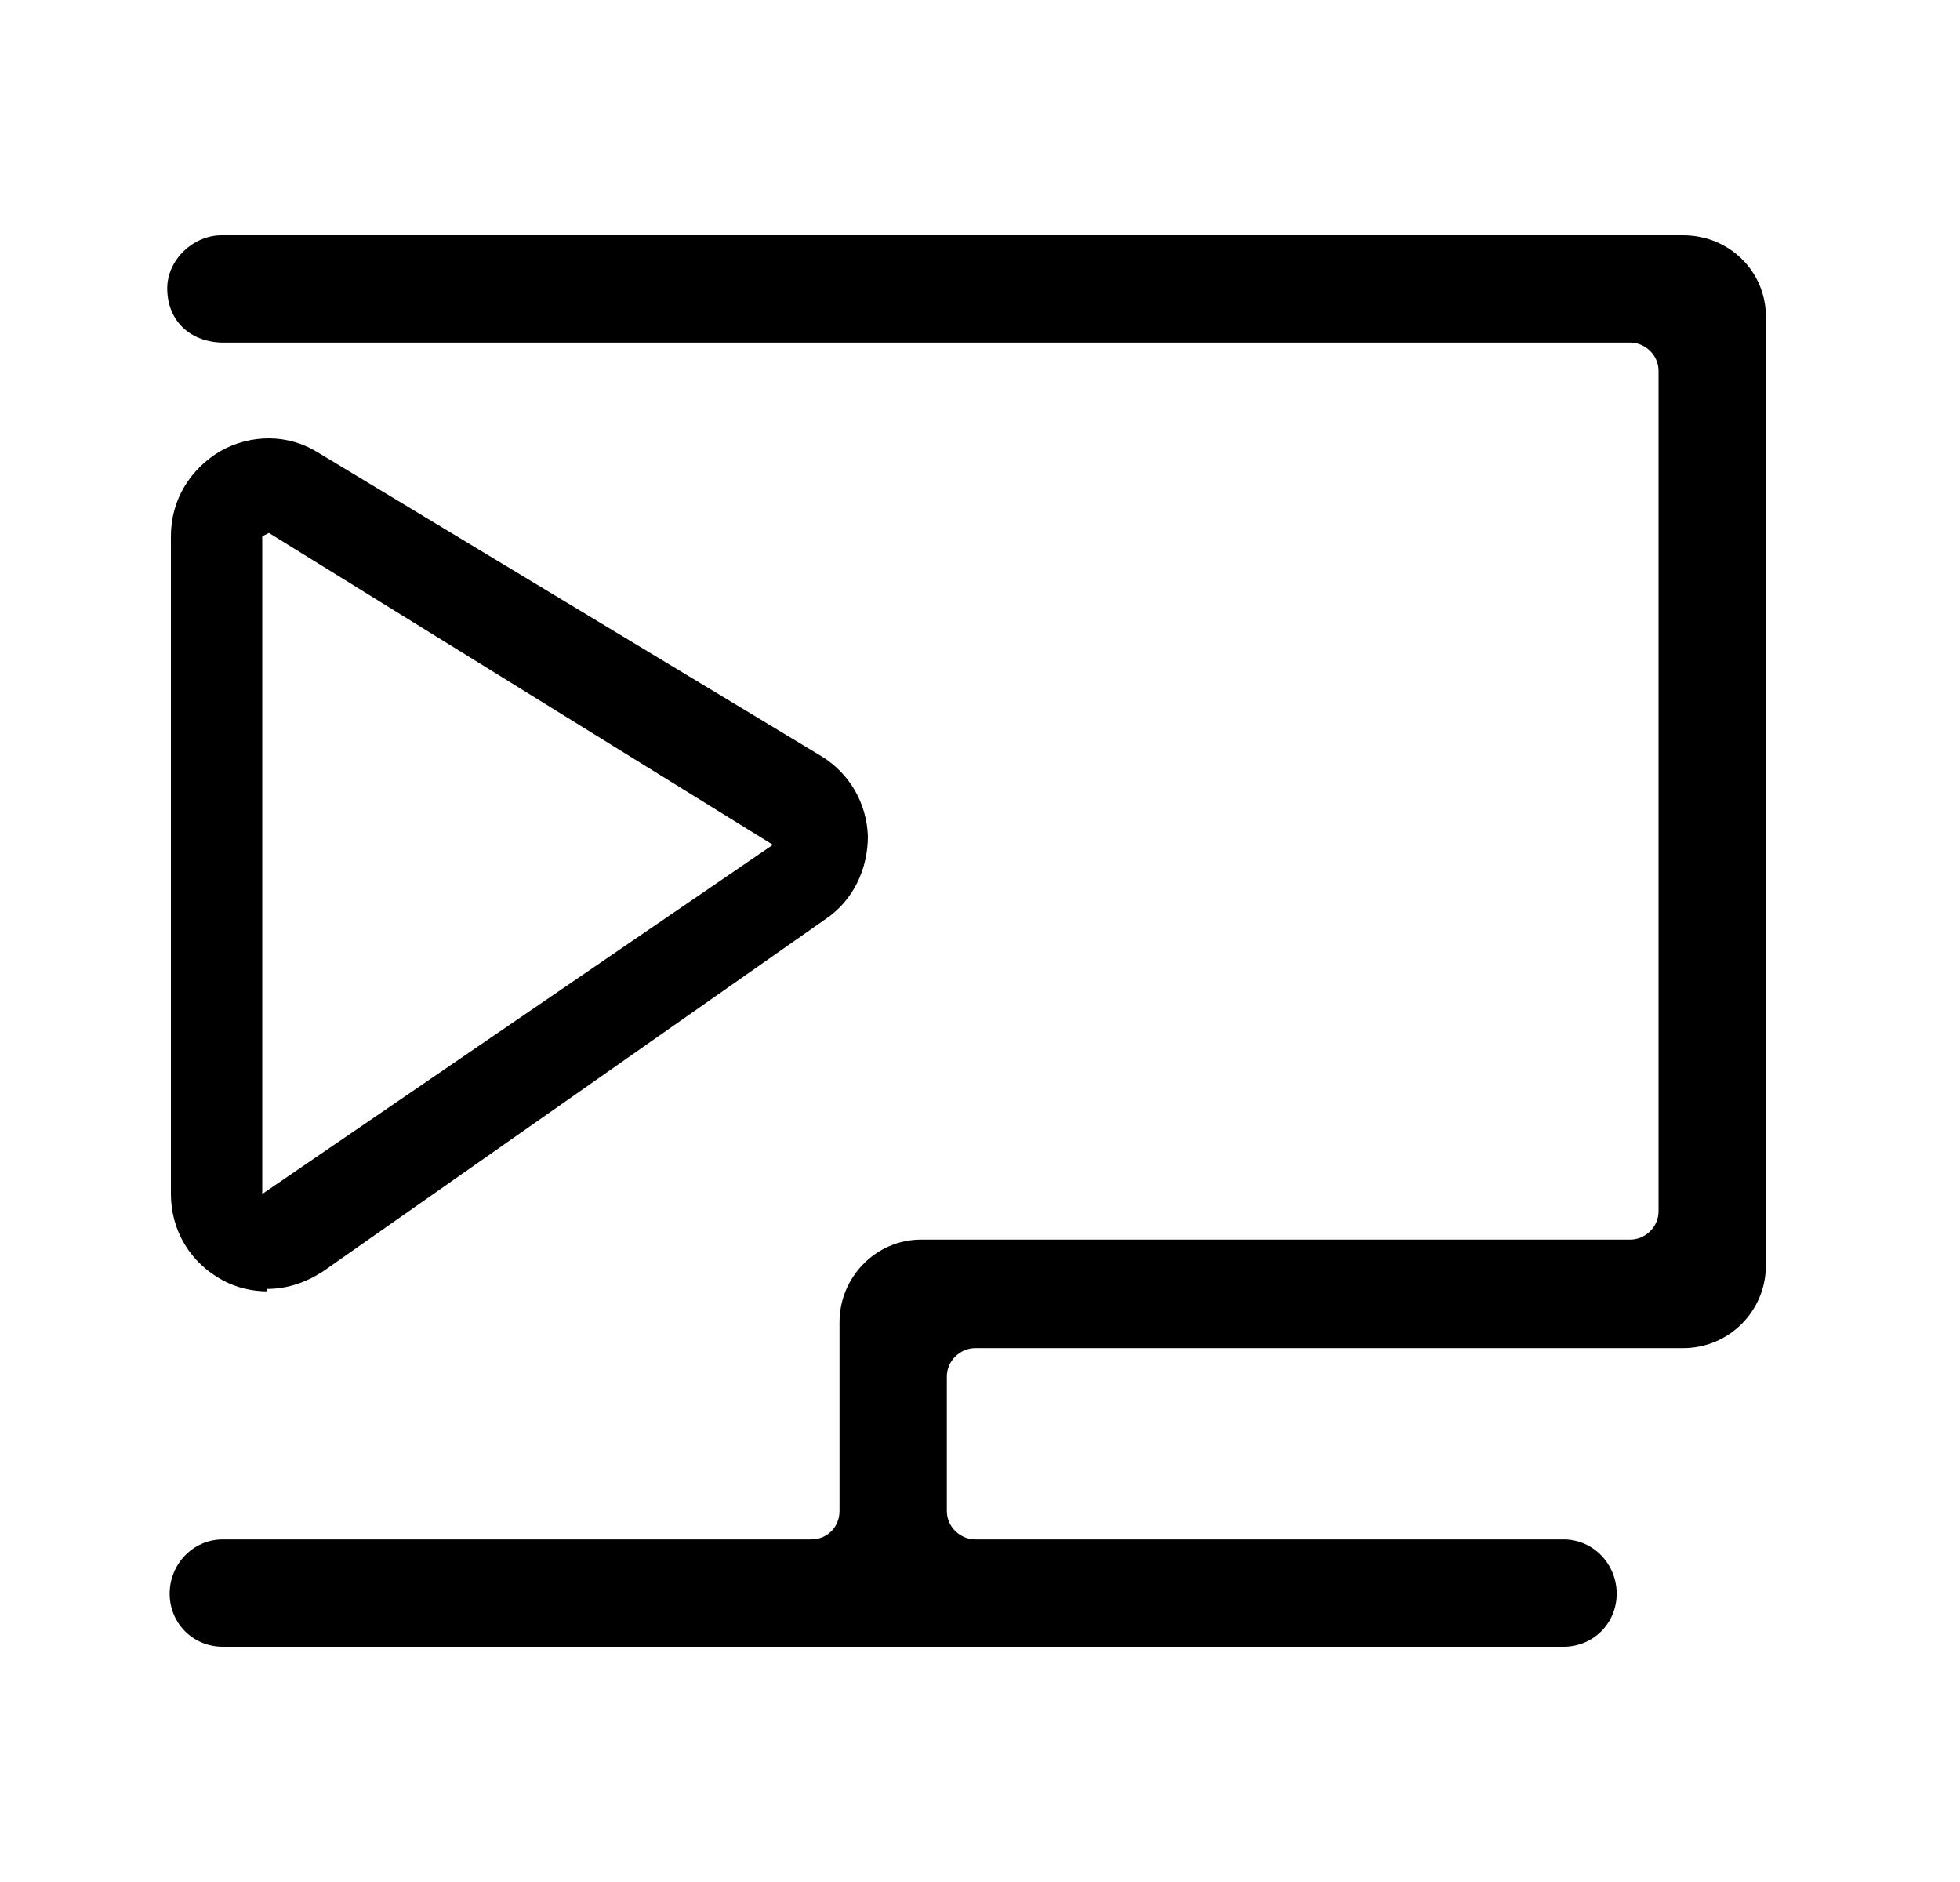 <svg width="25" height="24" viewBox="0 0 25 24" fill="currentColor" xmlns="http://www.w3.org/2000/svg">
    <path d="M21.643 4.715C22.095 4.715 22.462 4.349 22.462 3.897C22.462 3.445 22.095 3.079 21.643 3.079C21.192 3.079 20.825 3.445 20.825 3.897C20.825 4.349 21.192 4.715 21.643 4.715Z"
          fill="currentColor"/>
    <path d="M21.47 3H2.825C2.463 3 2.133 3.315 2.133 3.677C2.133 4.07 2.4 4.353 2.825 4.369H20.794C20.983 4.369 21.155 4.526 21.155 4.731V15.446C21.155 15.65 20.983 15.808 20.794 15.808H11.746C11.18 15.808 10.708 16.28 10.708 16.862V19.269C10.708 19.474 10.551 19.631 10.346 19.631H2.841C2.463 19.631 2.164 19.946 2.164 20.323C2.164 20.701 2.463 21 2.841 21H19.944C20.322 21 20.621 20.701 20.621 20.323C20.621 19.946 20.322 19.631 19.944 19.631H12.439C12.25 19.631 12.077 19.474 12.077 19.269V17.554C12.077 17.35 12.25 17.192 12.439 17.192H21.47C22.052 17.192 22.524 16.72 22.524 16.138V4.038C22.524 3.456 22.052 3 21.47 3Z"
          fill="currentColor"/>
    <path d="M3.407 16.468C3.219 16.468 3.014 16.421 2.841 16.327C2.432 16.107 2.18 15.697 2.18 15.226V6.839C2.18 6.383 2.416 5.989 2.81 5.753C3.203 5.533 3.675 5.533 4.053 5.769L10.472 9.64C10.834 9.86 11.054 10.238 11.07 10.662C11.07 11.087 10.881 11.481 10.535 11.717L4.115 16.217C3.895 16.358 3.659 16.437 3.407 16.437V16.468ZM3.439 6.792L3.345 6.839V15.226L9.858 10.773L3.423 6.792H3.439Z"
          fill="currentColor"/>
</svg>
